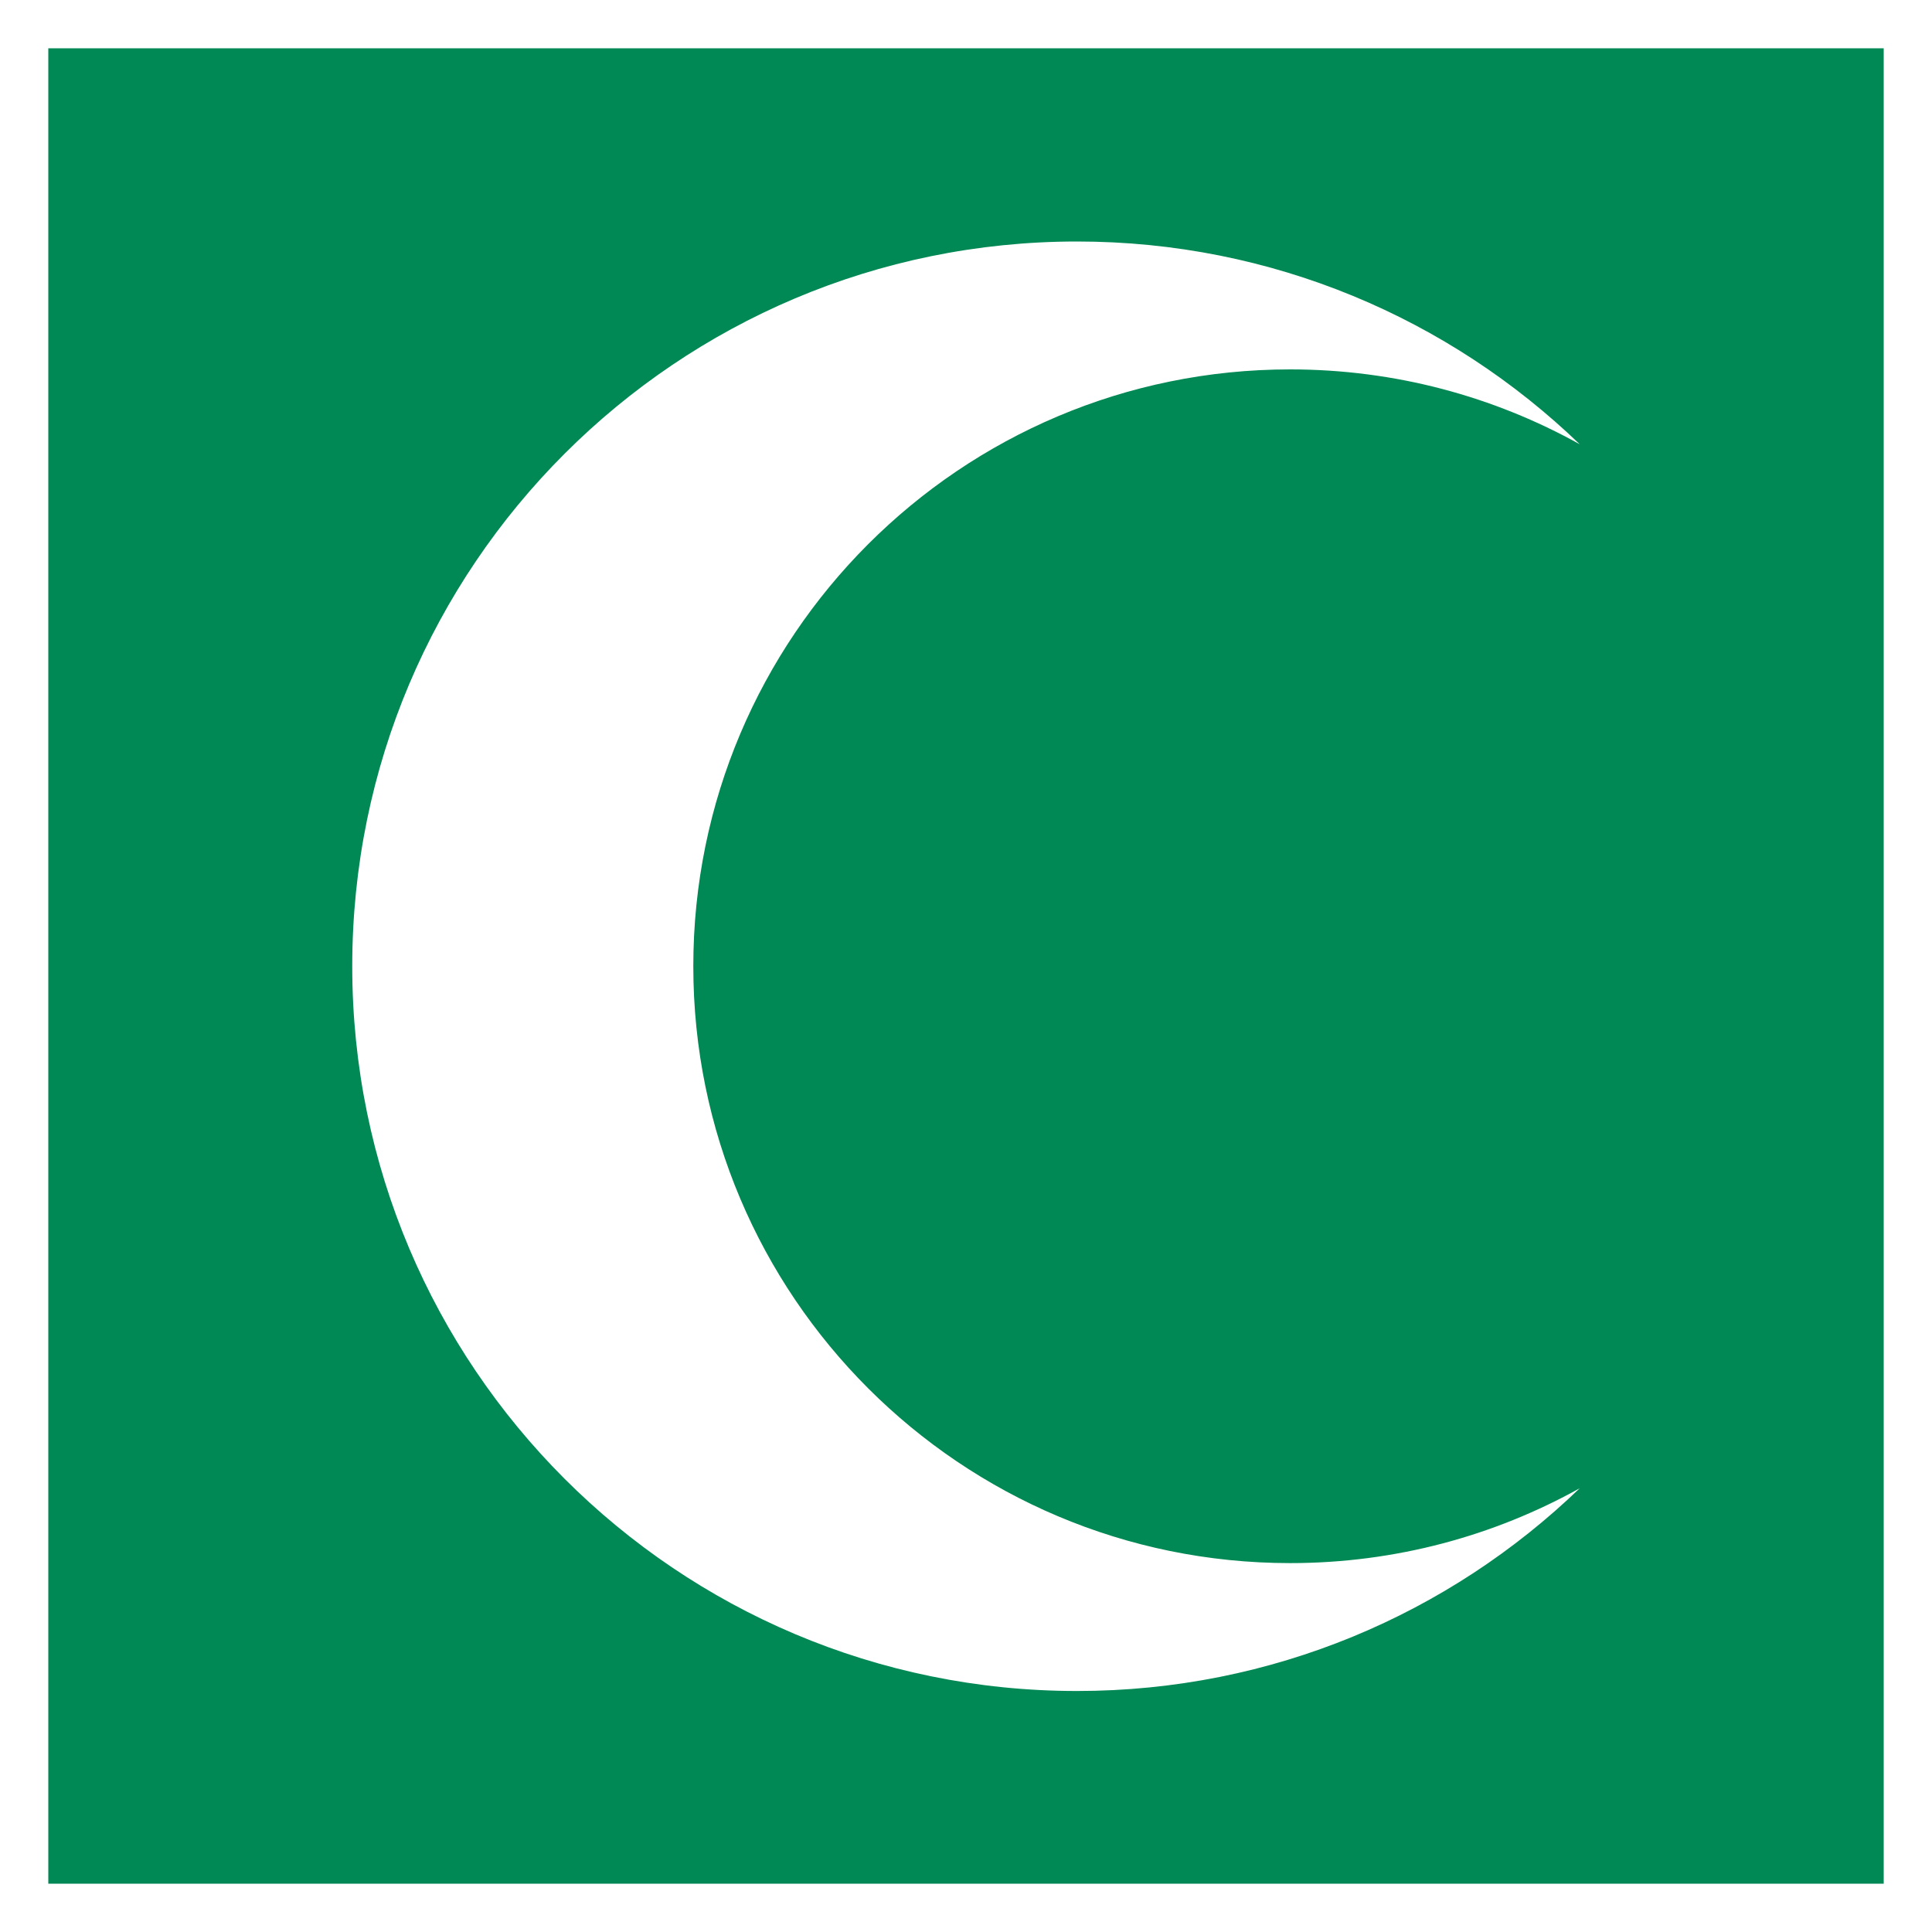 <?xml version="1.0" encoding="utf-8"?>
<!-- Generator: Adobe Illustrator 16.0.3, SVG Export Plug-In . SVG Version: 6.00 Build 0)  -->
<!DOCTYPE svg PUBLIC "-//W3C//DTD SVG 1.1//EN" "http://www.w3.org/Graphics/SVG/1.1/DTD/svg11.dtd">
<svg version="1.1" id="Layer_1" xmlns:svg="http://www.w3.org/2000/svg"
	 xmlns="http://www.w3.org/2000/svg" xmlns:xlink="http://www.w3.org/1999/xlink" x="0px" y="0px" width="400px" height="400px"
	 viewBox="0 0 400 400" enable-background="new 0 0 400 400" xml:space="preserve">
<g>
	<rect fill="#FFFFFF" width="400" height="400"/>
	<rect x="10" y="10" fill="#008855" width="380" height="380"/>
</g>
<g>
	<path fill="#FFFFFF" d="M143.541,200.051c0-68.247,55.324-123.571,123.57-123.571c21.761,0,42.2,5.631,59.959,15.504
		C300.09,65.99,263.404,50,222.979,50c-82.872,0-150.051,67.181-150.051,150.051c0,82.871,67.179,150.052,150.051,150.052
		c40.425,0,77.11-15.989,104.091-41.982c-17.759,9.87-38.198,15.503-59.959,15.503C198.866,323.623,143.541,268.298,143.541,200.051
		z"/>
</g>
</svg>
